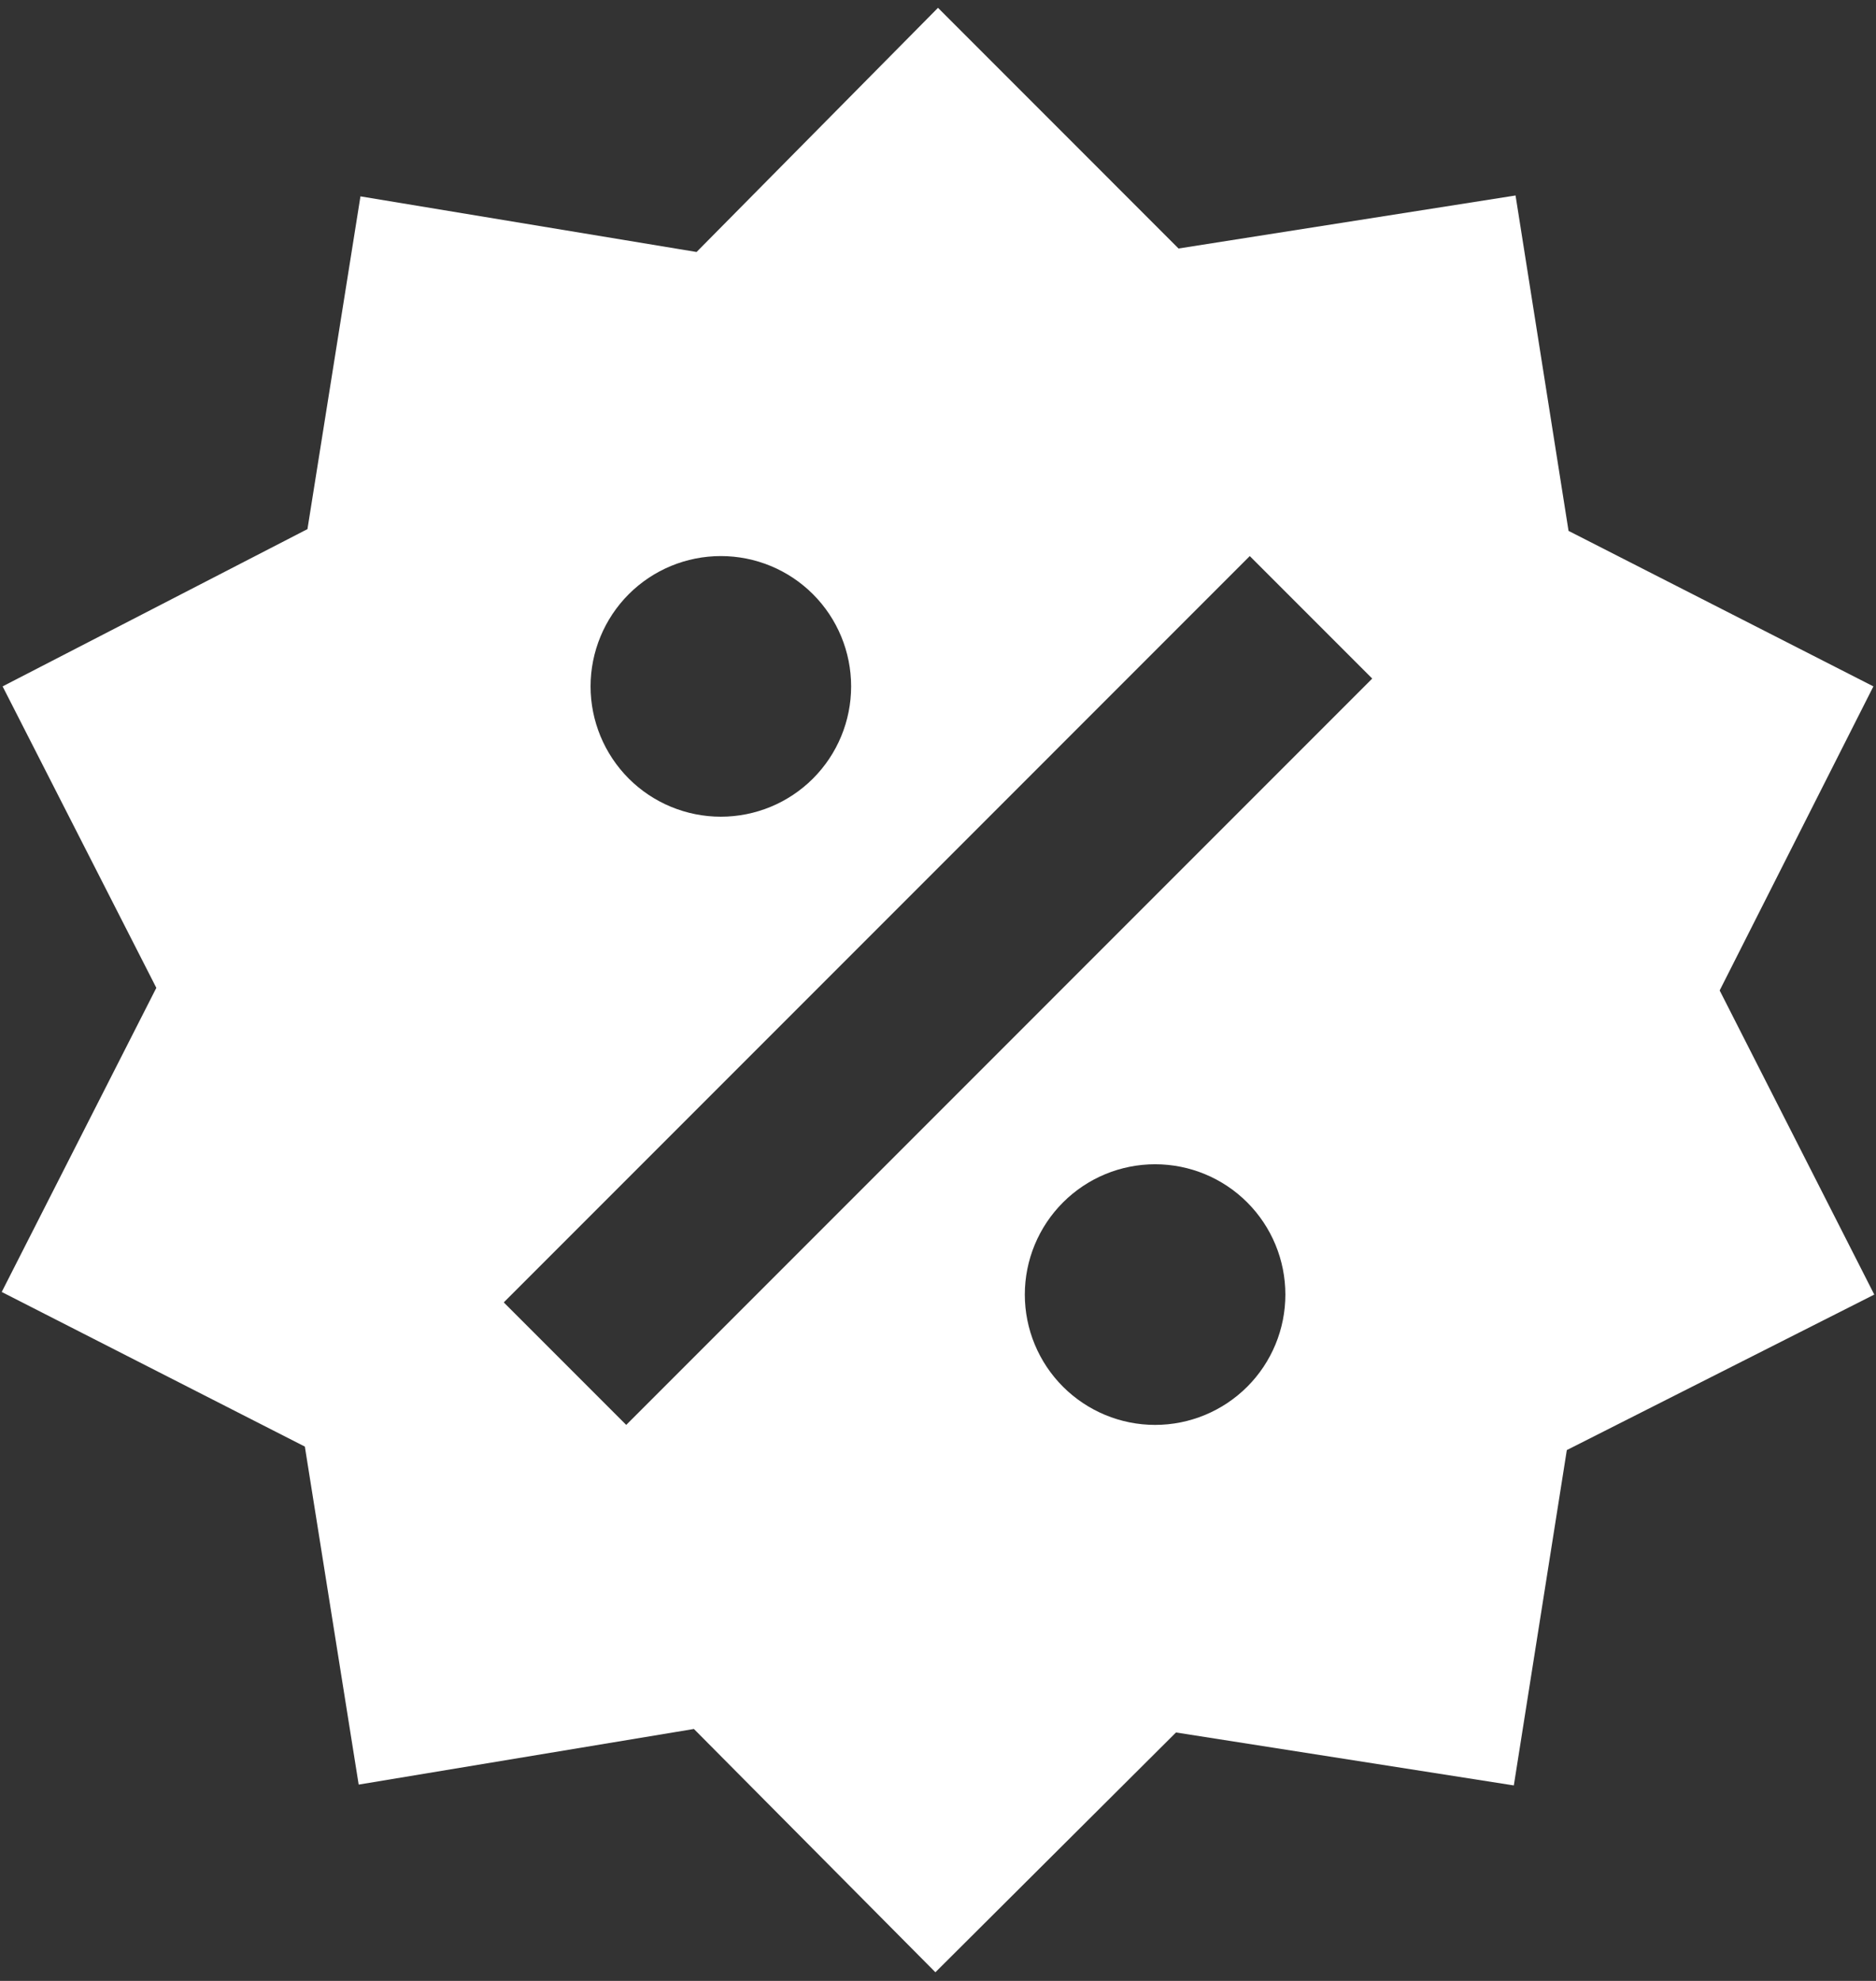 <?xml version="1.0" encoding="UTF-8"?> <svg xmlns="http://www.w3.org/2000/svg" width="36" height="38" viewBox="0 0 36 38" fill="none"><rect x="0" y="0" width="36" height="38" fill="#333333" stroke="none"/> <path d="M29.083 3.75L30.1 10.184L35.95 13.167L33 19L35.967 24.834L30.067 27.817L29.05 34.25L22.567 33.234L17.95 37.834L13.316 33.167L6.883 34.234L5.85 27.75L0.033 24.784L3 18.95L0.05 13.167L5.9 10.15L6.917 3.767L13.367 4.834L18 0.15L22.616 4.767L29.083 3.75ZM13.833 10.667C13.17 10.667 12.534 10.93 12.065 11.399C11.597 11.868 11.333 12.504 11.333 13.167C11.333 13.83 11.597 14.466 12.065 14.935C12.534 15.404 13.17 15.667 13.833 15.667C14.496 15.667 15.132 15.404 15.601 14.935C16.07 14.466 16.333 13.83 16.333 13.167C16.333 12.504 16.07 11.868 15.601 11.399C15.132 10.93 14.496 10.667 13.833 10.667ZM22.166 22.334C21.503 22.334 20.868 22.597 20.399 23.066C19.93 23.535 19.666 24.171 19.666 24.834C19.666 25.497 19.93 26.133 20.399 26.602C20.868 27.07 21.503 27.334 22.166 27.334C22.83 27.334 23.465 27.07 23.934 26.602C24.403 26.133 24.666 25.497 24.666 24.834C24.666 24.171 24.403 23.535 23.934 23.066C23.465 22.597 22.83 22.334 22.166 22.334ZM12.017 27.334L26.333 13.017L23.983 10.667L9.667 24.984L12.017 27.334Z" fill="white"></path> </svg> 